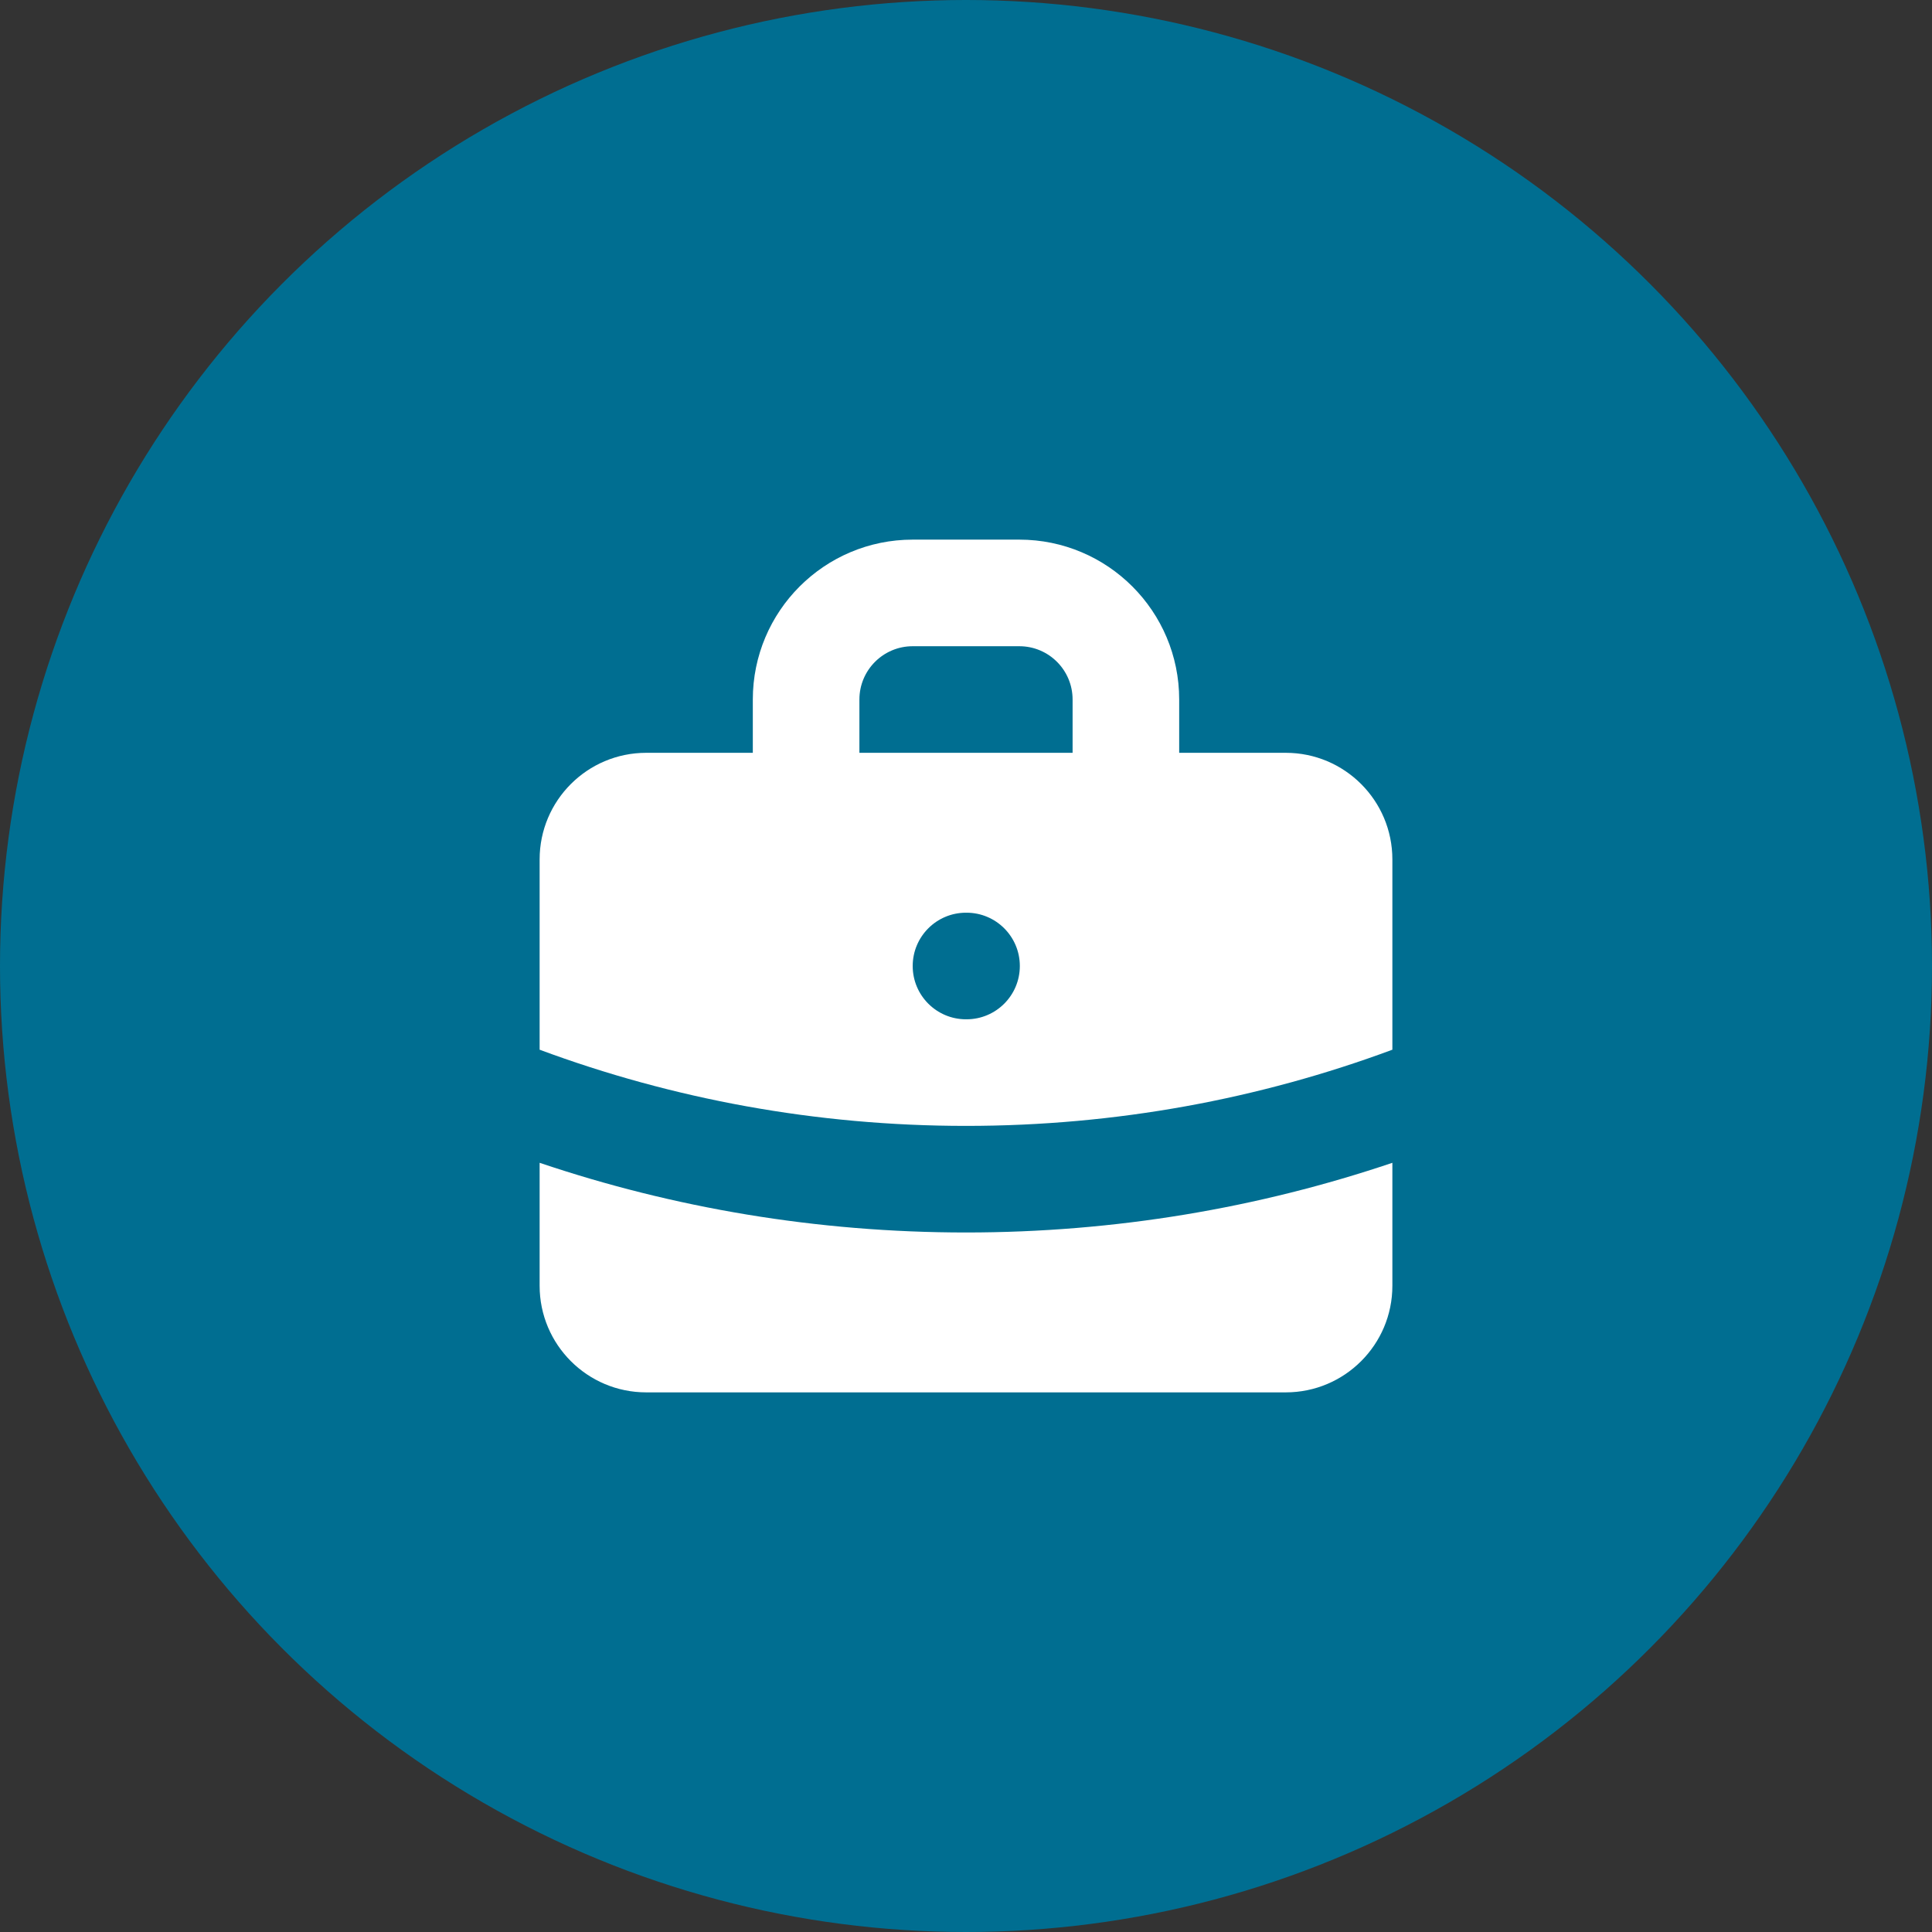<svg width="58" height="58" viewBox="0 0 58 58" fill="none" xmlns="http://www.w3.org/2000/svg">
<rect x="0" y="0" width="58" height="58" fill="#333333" stroke="none"/>
<circle cx="29" cy="29" r="29" fill="#006E91"/>
<path fill-rule="evenodd" clip-rule="evenodd" d="M22.6 22.6V21C22.6 18.349 24.749 16.2 27.4 16.2H30.6C33.251 16.2 35.4 18.349 35.4 21V22.6H38.6C40.367 22.6 41.8 24.033 41.8 25.8V31.513C37.816 32.992 33.504 33.8 29 33.8C24.496 33.8 20.185 32.992 16.2 31.513V25.8C16.2 24.033 17.633 22.6 19.4 22.6H22.6ZM25.8 21C25.8 20.116 26.517 19.4 27.4 19.4H30.6C31.484 19.4 32.2 20.116 32.2 21V22.6H25.8V21ZM27.4 29C27.4 28.116 28.116 27.4 29 27.4H29.016C29.9 27.4 30.616 28.116 30.616 29C30.616 29.884 29.9 30.6 29.016 30.6H29C28.116 30.6 27.4 29.884 27.4 29Z" fill="white"/>
<path d="M16.2 34.908V38.6C16.2 40.367 17.633 41.8 19.4 41.8H38.6C40.367 41.8 41.8 40.367 41.8 38.6V34.908C37.78 36.265 33.474 37 29 37C24.526 37 20.221 36.265 16.2 34.908Z" fill="white"/>
</svg>
